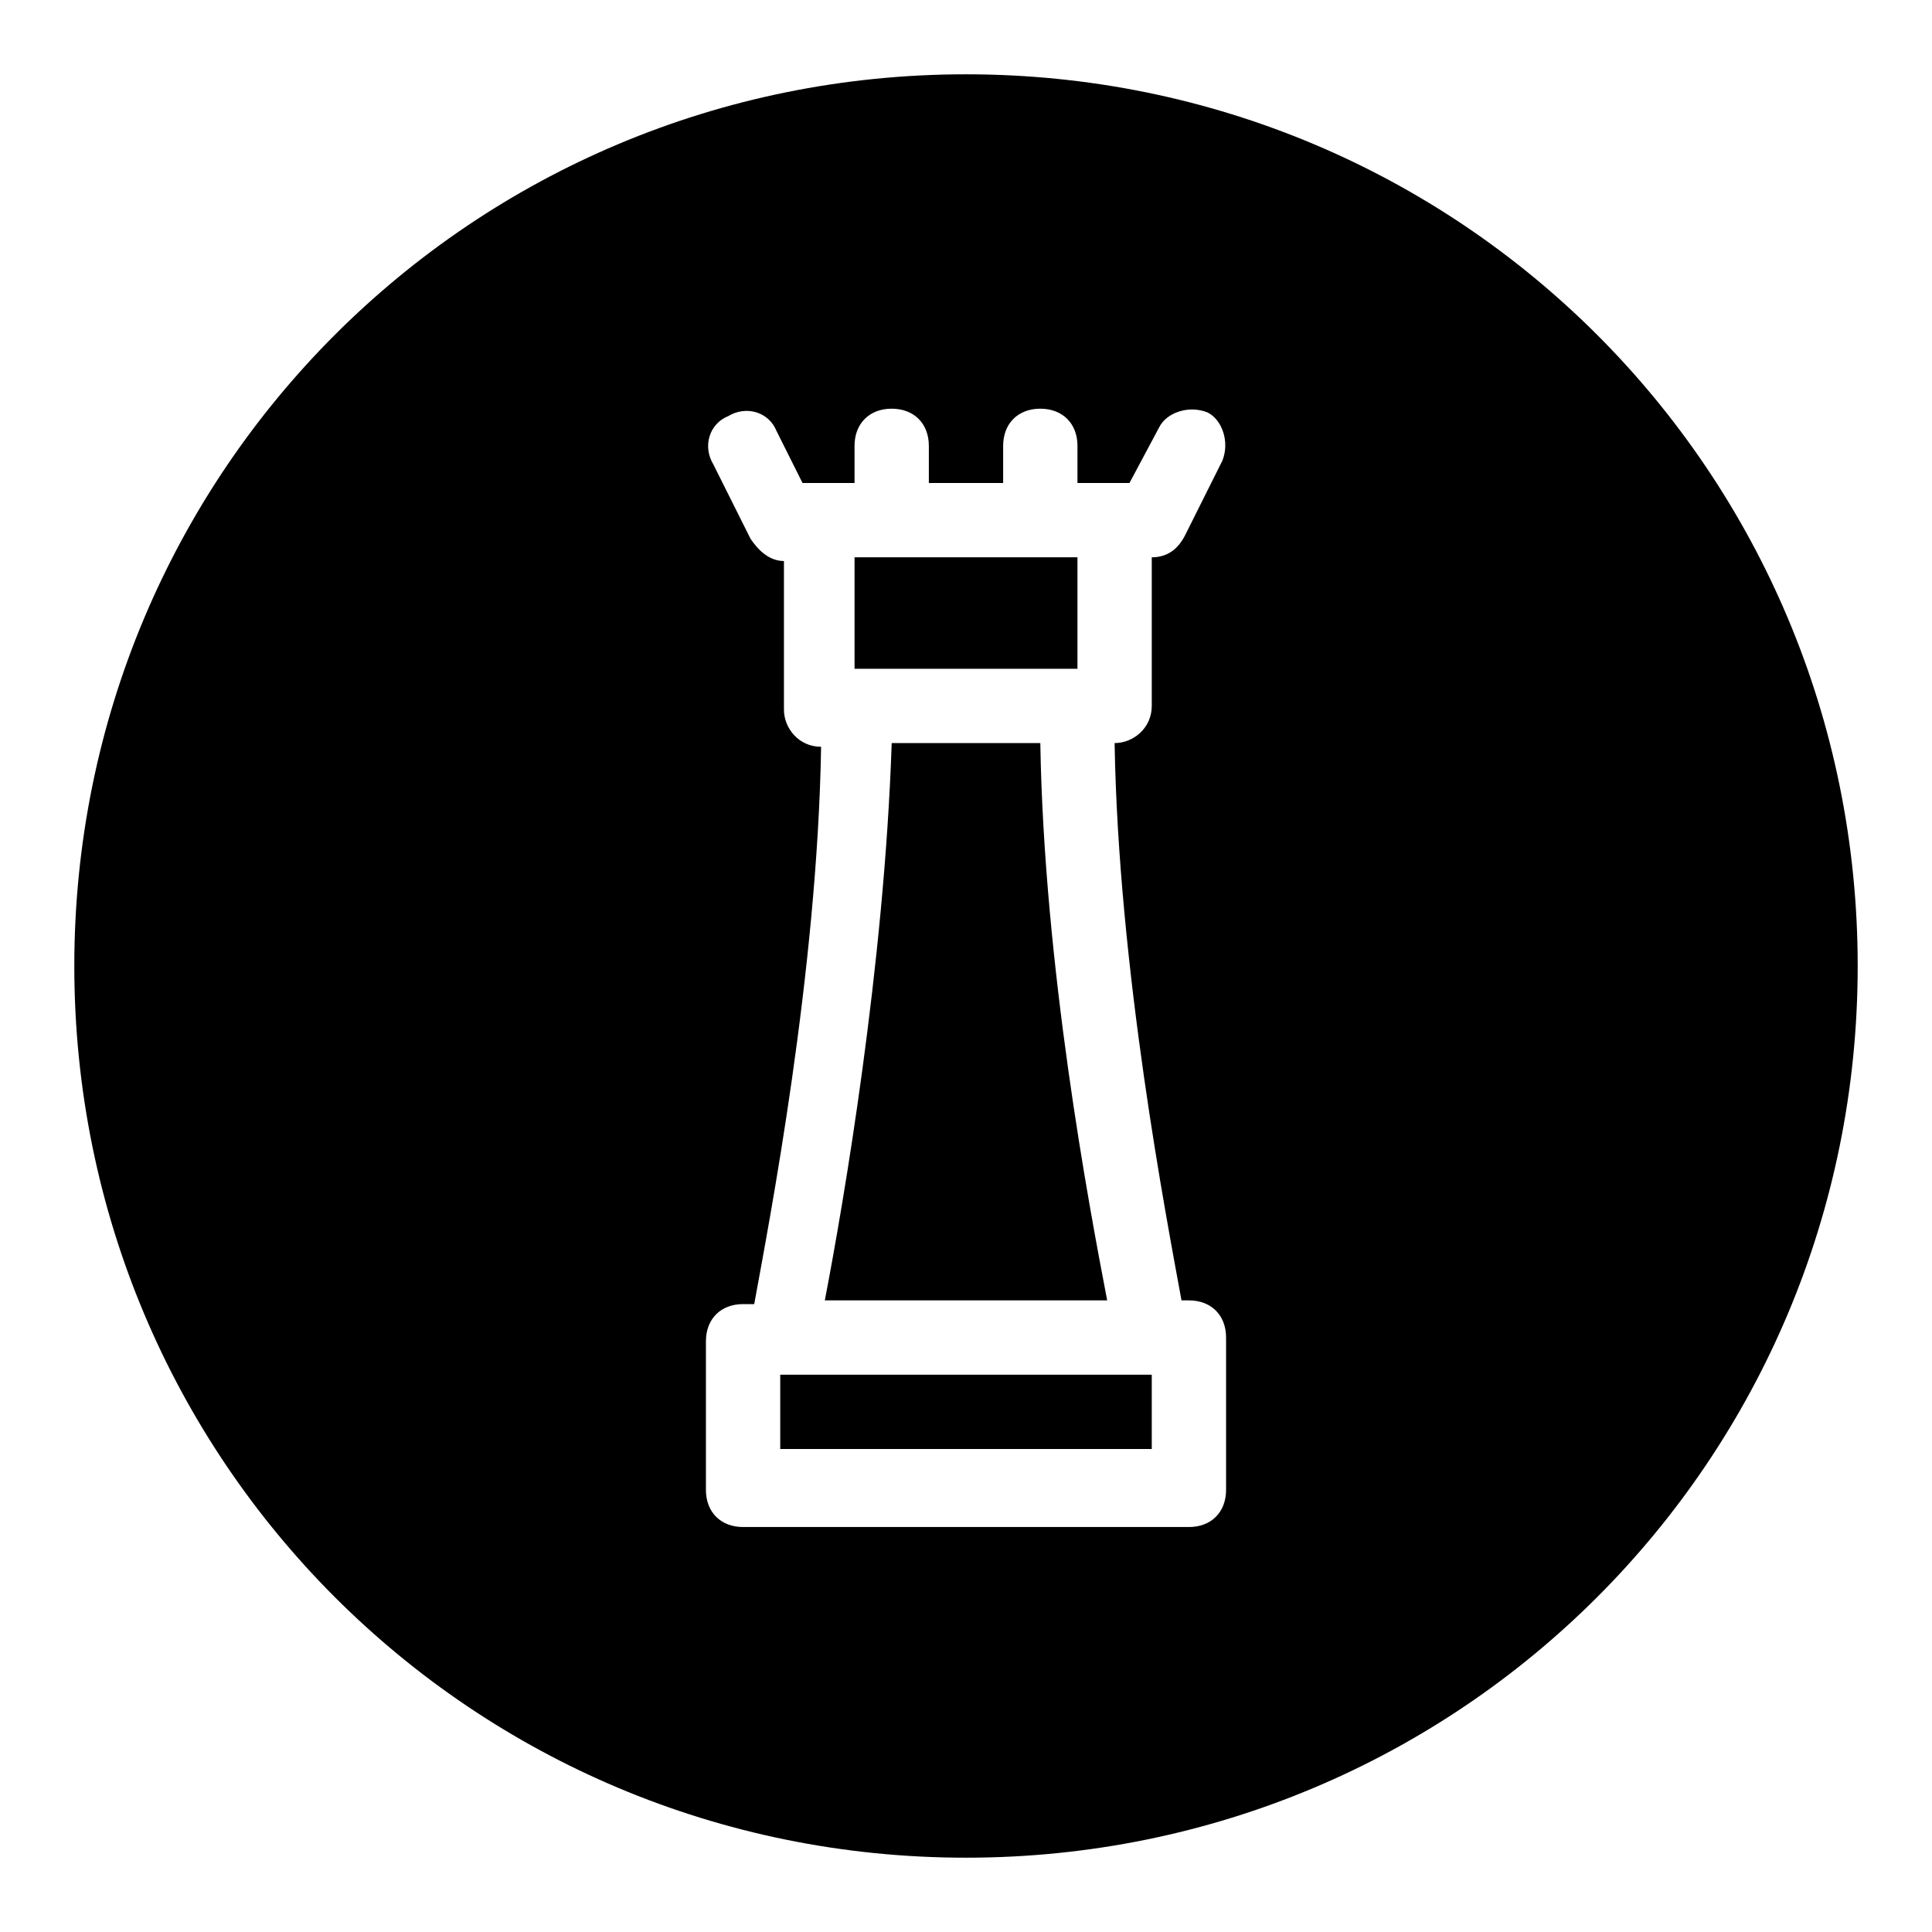 <?xml version="1.0" encoding="utf-8"?>
<!-- Generator: Adobe Illustrator 19.2.1, SVG Export Plug-In . SVG Version: 6.00 Build 0)  -->
<svg version="1.0" id="Chess_castle" xmlns="http://www.w3.org/2000/svg" xmlns:xlink="http://www.w3.org/1999/xlink" x="0px"
	 y="0px" viewBox="0 0 52 52" enable-background="new 0 0 52 52" xml:space="preserve">
<path d="M29.8,35h-7.6c0.5-2.6,1.6-9,1.8-15h4C28.1,26,29.3,32.4,29.8,35z M29,15h-6v3h6V15z M21,39h10v-2H21V39z M50,26
	c0,13.3-10.7,24-24,24S2,39.3,2,26S12.7,2,26,2S50,12.7,50,26z M33,36c0-0.6-0.4-1-1-1h-0.2c-0.4-2.2-1.7-8.9-1.8-15
	c0.5,0,1-0.4,1-1v-4c0.4,0,0.7-0.2,0.9-0.6l1-2c0.2-0.5,0-1.1-0.4-1.3c-0.5-0.2-1.1,0-1.3,0.4L30.4,13H29v-1c0-0.6-0.4-1-1-1
	s-1,0.4-1,1v1h-2v-1c0-0.6-0.4-1-1-1s-1,0.4-1,1v1h-1.4l-0.7-1.4c-0.2-0.5-0.8-0.7-1.3-0.4c-0.5,0.2-0.7,0.8-0.4,1.3l1,2
	c0.2,0.3,0.5,0.6,0.9,0.6v4c0,0.5,0.4,1,1,1c-0.1,6.1-1.4,12.8-1.8,15H20c-0.6,0-1,0.4-1,1v4c0,0.6,0.4,1,1,1h12c0.6,0,1-0.4,1-1V36
	z"/>
</svg>
